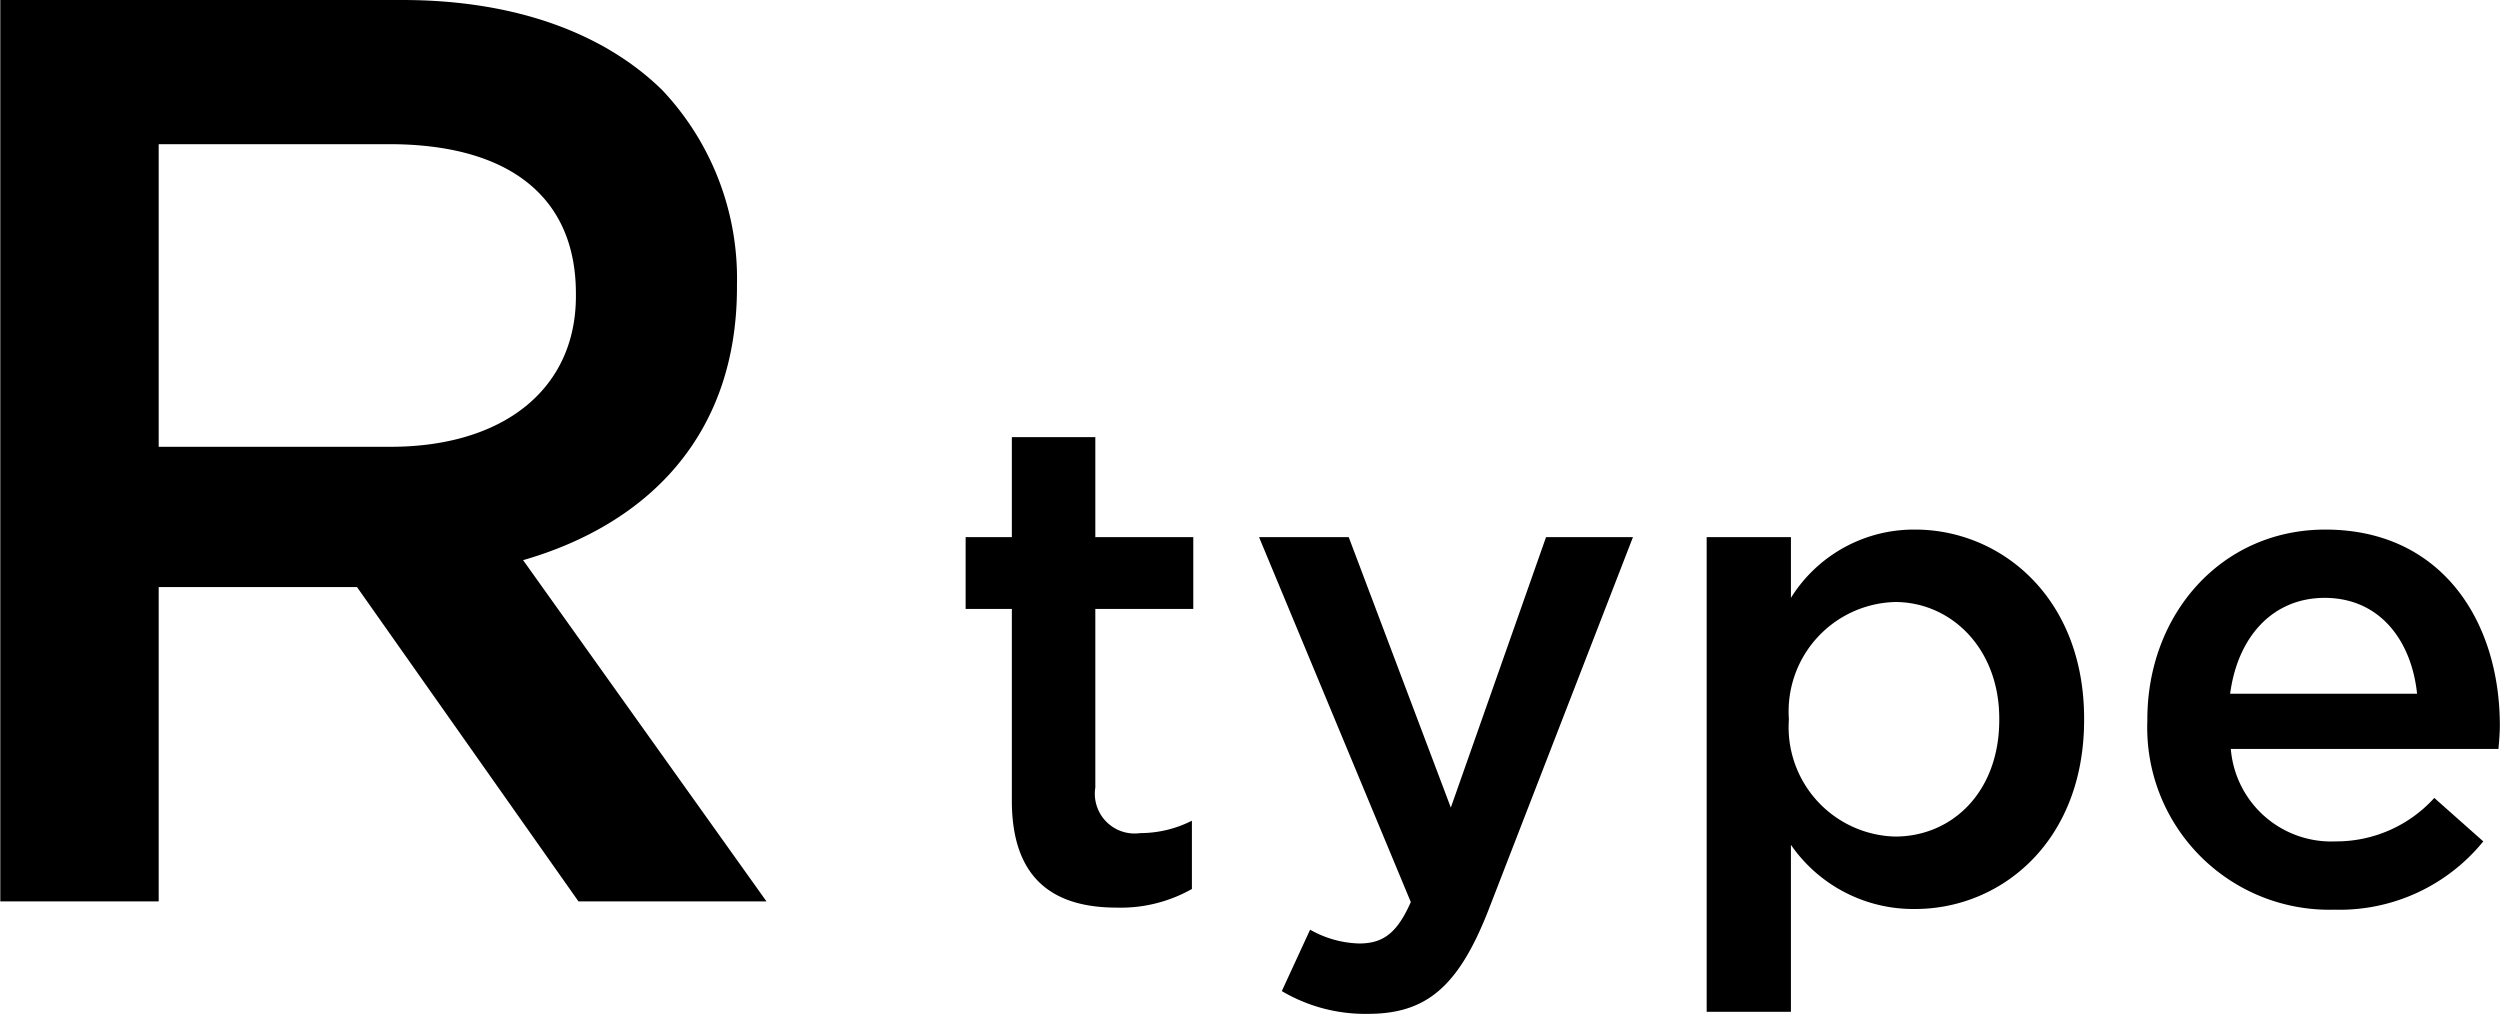 <svg xmlns="http://www.w3.org/2000/svg" width="108.719" height="44.09" viewBox="0 0 108.719 44.09">
  <defs>
    <style>
      .cls-1 {
        fill-rule: evenodd;
      }
    </style>
  </defs>
  <path id="rtype_b.svg" class="cls-1" d="M8.294,4862.64h6.888v-13.67h8.624l9.632,13.67h8.176L31.03,4847.8c5.432-1.57,9.3-5.43,9.3-11.87v-0.12a11.934,11.934,0,0,0-3.248-8.45c-2.52-2.47-6.384-3.92-11.312-3.92H8.294v39.2Zm6.888-19.77v-13.16H25.206c5.152,0,8.12,2.24,8.12,6.5v0.11c0,4.03-3.136,6.55-8.064,6.55H15.182Zm41.662,20.04a6.276,6.276,0,0,0,3.27-.81v-2.97a4.969,4.969,0,0,1-2.25.54,1.728,1.728,0,0,1-1.95-1.98v-7.77h4.26v-3.12h-4.26v-4.35h-3.63v4.35h-2.01v3.12h2.01v8.34C52.284,4861.74,54.174,4862.91,56.844,4862.91Zm14.53-4.35-4.44-11.76h-3.9l6.6,15.87c-0.6,1.35-1.2,1.8-2.25,1.8a4.566,4.566,0,0,1-2.13-.6l-1.23,2.67a7.118,7.118,0,0,0,3.75.99c2.55,0,3.93-1.2,5.22-4.47l6.3-16.26h-3.78Zm11.13,8.88h3.66v-7.26a6.469,6.469,0,0,0,5.4,2.79c3.75,0,7.35-2.94,7.35-8.22v-0.06c0-5.28-3.63-8.22-7.35-8.22a6.3,6.3,0,0,0-5.4,2.97v-2.64H82.5v20.64Zm8.19-7.62a4.758,4.758,0,0,1-4.62-5.07v-0.06a4.758,4.758,0,0,1,4.62-5.07c2.43,0,4.53,2.01,4.53,5.07v0.06C95.224,4857.87,93.184,4859.82,90.694,4859.82Zm19.1,3.18a8.051,8.051,0,0,0,6.479-2.97l-2.13-1.89a5.749,5.749,0,0,1-4.289,1.89,4.38,4.38,0,0,1-4.56-4.02h11.639c0.03-.36.06-0.69,0.06-1.02,0-4.56-2.549-8.52-7.589-8.52-4.53,0-7.74,3.69-7.74,8.25v0.06A7.92,7.92,0,0,0,109.794,4863Zm-4.53-9.39c0.33-2.49,1.86-4.17,4.11-4.17,2.4,0,3.78,1.86,4.02,4.17h-8.13Z" transform="translate(-8.281 -4823.44)"/>
</svg>
